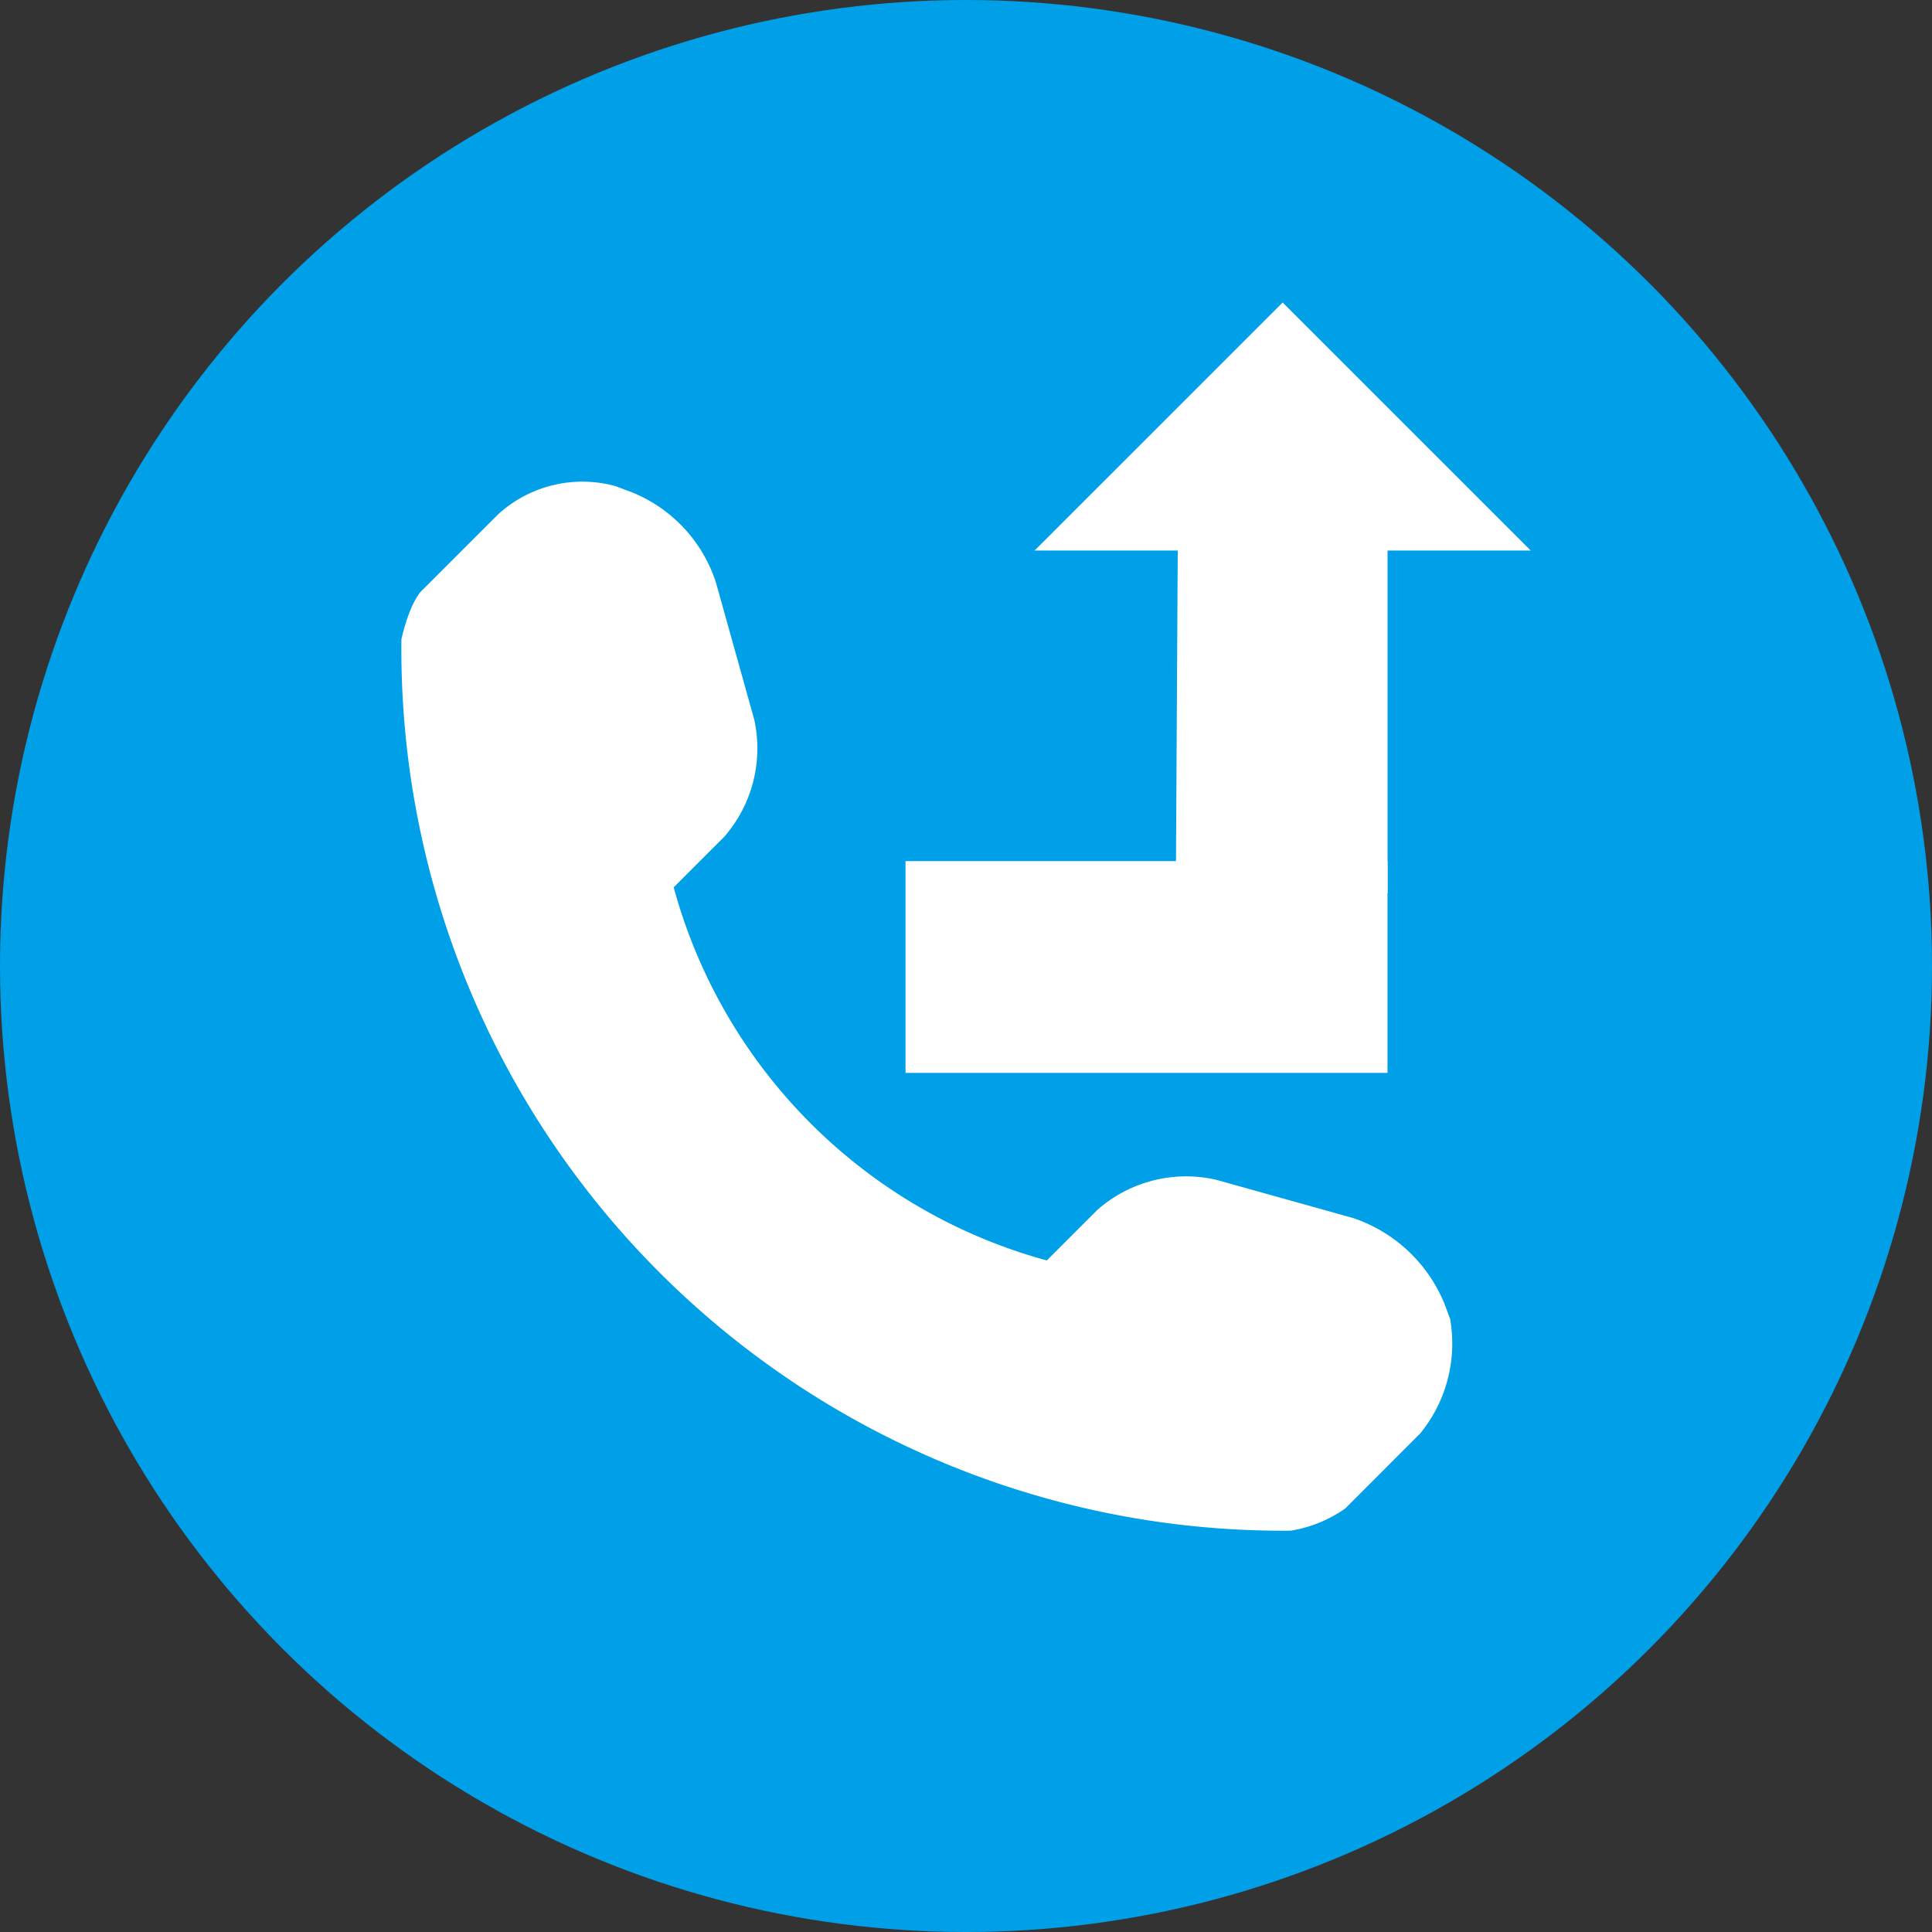 <svg xmlns="http://www.w3.org/2000/svg" viewBox="1123.192 7347.567 111.756 111.756"><rect x="1123.192" y="7347.567" width="111.756" height="111.756" fill="#333333" stroke="none"/><defs><style>.a{fill:#00a0e9;}.b{fill:#fff;}</style></defs><g transform="translate(603 -668)"><g transform="translate(520.192 8015.567)"><circle class="a" cx="55.878" cy="55.878" r="55.878"/><g transform="translate(23.213 17.498)"><path class="b" d="M1962.312,252.944,1958,257.26a7.585,7.585,0,0,1-3.149,1.283,50.99,50.99,0,0,1-51.445-51.562s.466-2.216,1.283-2.916l4.316-4.316a7.239,7.239,0,0,1,6.767-1.633l.933.35a8.419,8.419,0,0,1,4.9,5.25l2.216,7.933a7.783,7.783,0,0,1-1.75,6.766l-2.916,2.916a30.76,30.76,0,0,0,21.582,21.581l2.916-2.916a7.766,7.766,0,0,1,6.883-1.75l7.932,2.216a8.717,8.717,0,0,1,5.25,4.9l.35.933a8.227,8.227,0,0,1-1.75,6.649ZM1948.2,221.68h12.249V201.849h8.283L1954.379,187.5l-14.349,14.349h8.282Zm12.249-28.114" transform="translate(-1903.399 -187.5)"/><rect class="b" width="27.881" height="12.249" transform="translate(29.166 32.314)"/></g></g></g></svg>